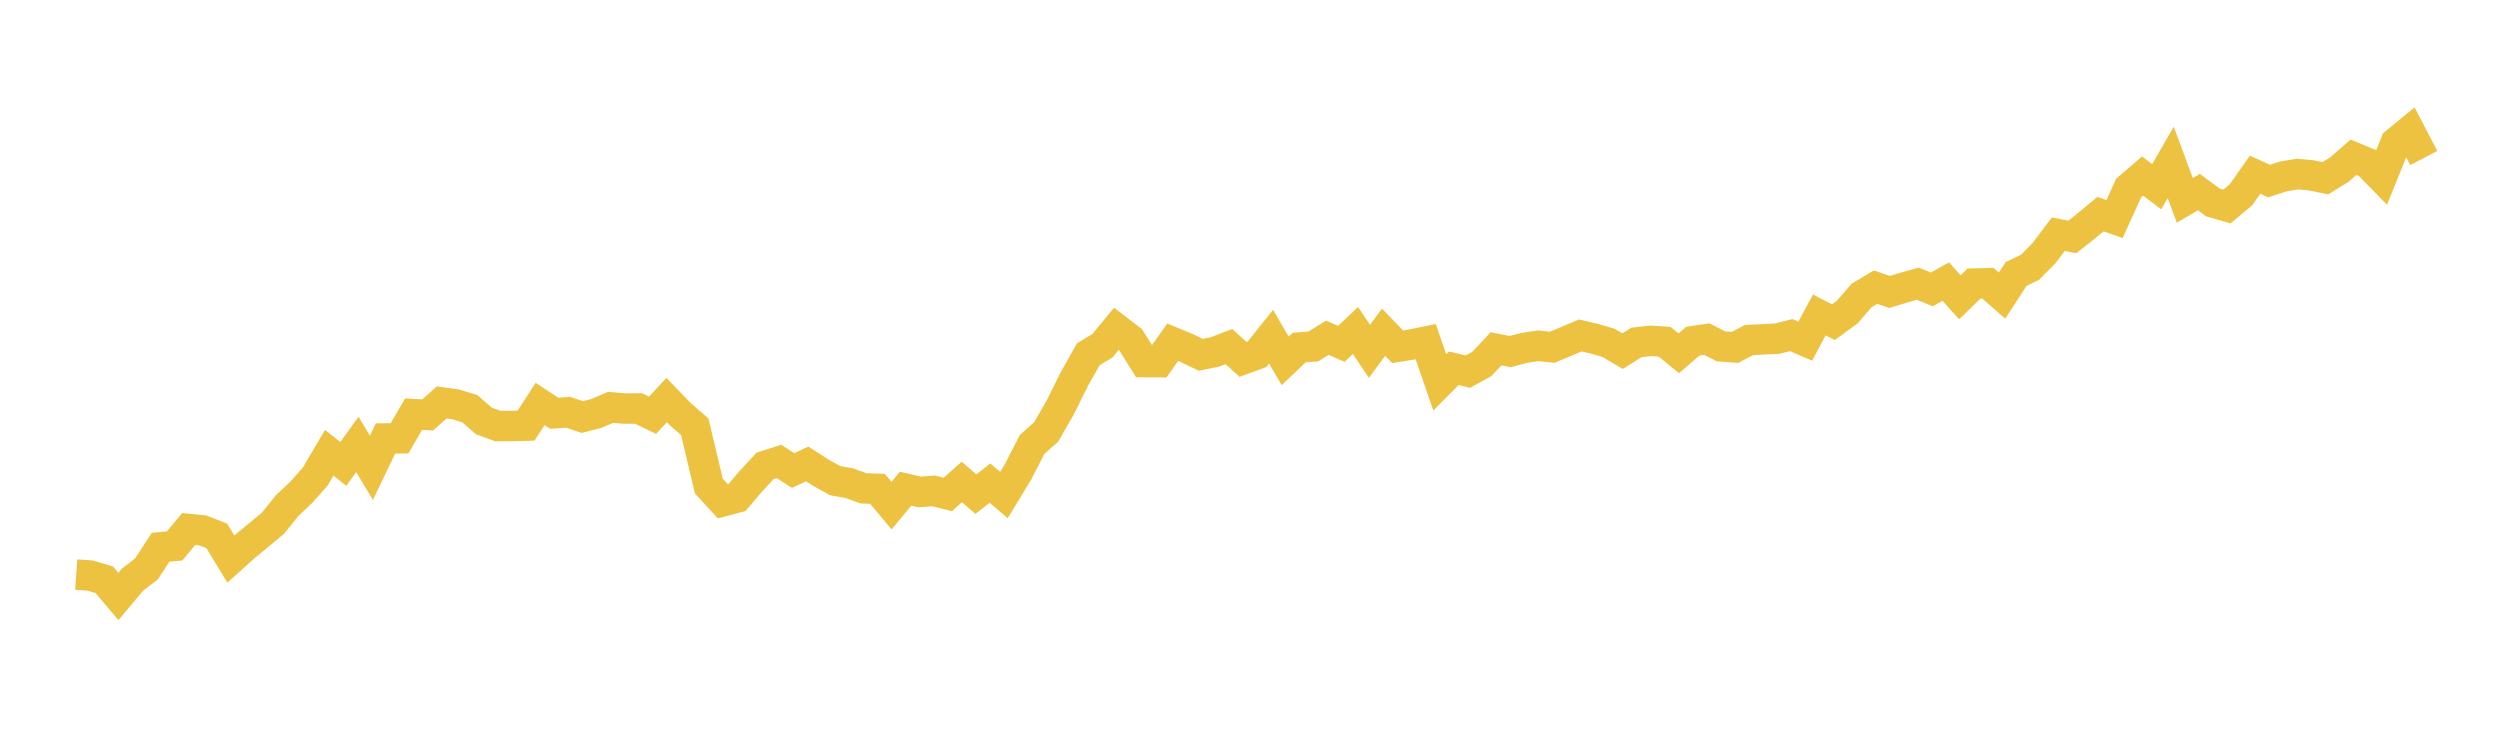 <svg width="164" height="48" xmlns="http://www.w3.org/2000/svg" xmlns:xlink="http://www.w3.org/1999/xlink"><path fill="none" stroke="rgb(237,194,64)" stroke-width="2" d="M5,37.694L5.922,37.757L6.844,38.037L7.766,39.128L8.689,38.028L9.611,37.316L10.533,35.902L11.455,35.811L12.377,34.704L13.299,34.795L14.222,35.156L15.144,36.673L16.066,35.845L16.988,35.088L17.91,34.318L18.832,33.172L19.754,32.303L20.677,31.268L21.599,29.701L22.521,30.435L23.443,29.154L24.365,30.69L25.287,28.765L26.21,28.754L27.132,27.169L28.054,27.219L28.976,26.401L29.898,26.528L30.82,26.812L31.743,27.615L32.665,27.95L33.587,27.946L34.509,27.922L35.431,26.501L36.353,27.109L37.275,27.046L38.198,27.358L39.12,27.124L40.042,26.723L40.964,26.801L41.886,26.794L42.808,27.241L43.731,26.245L44.653,27.196L45.575,27.991L46.497,31.879L47.419,32.885L48.341,32.64L49.263,31.565L50.186,30.566L51.108,30.272L52.03,30.867L52.952,30.434L53.874,31.025L54.796,31.534L55.719,31.697L56.641,32.032L57.563,32.067L58.485,33.168L59.407,32.057L60.329,32.272L61.251,32.204L62.174,32.437L63.096,31.619L64.018,32.417L64.94,31.692L65.862,32.473L66.784,30.952L67.707,29.155L68.629,28.336L69.551,26.73L70.473,24.874L71.395,23.236L72.317,22.682L73.24,21.566L74.162,22.273L75.084,23.754L76.006,23.759L76.928,22.452L77.85,22.831L78.772,23.276L79.695,23.087L80.617,22.735L81.539,23.573L82.461,23.24L83.383,22.089L84.305,23.672L85.228,22.798L86.15,22.73L87.072,22.157L87.994,22.554L88.916,21.678L89.838,23.05L90.76,21.791L91.683,22.748L92.605,22.599L93.527,22.41L94.449,25.088L95.371,24.159L96.293,24.379L97.216,23.871L98.138,22.882L99.06,23.064L99.982,22.824L100.904,22.681L101.826,22.783L102.749,22.393L103.671,22.005L104.593,22.222L105.515,22.489L106.437,23.034L107.359,22.462L108.281,22.359L109.204,22.421L110.126,23.176L111.048,22.383L111.97,22.247L112.892,22.719L113.814,22.789L114.737,22.306L115.659,22.263L116.581,22.215L117.503,21.984L118.425,22.381L119.347,20.66L120.269,21.136L121.192,20.461L122.114,19.387L123.036,18.836L123.958,19.151L124.88,18.871L125.802,18.608L126.725,18.986L127.647,18.473L128.569,19.503L129.491,18.605L130.413,18.583L131.335,19.392L132.257,17.974L133.18,17.526L134.102,16.587L135.024,15.365L135.946,15.543L136.868,14.814L137.79,14.047L138.713,14.37L139.635,12.341L140.557,11.548L141.479,12.251L142.401,10.655L143.323,13.143L144.246,12.603L145.168,13.281L146.09,13.547L147.012,12.774L147.934,11.464L148.856,11.878L149.778,11.573L150.701,11.421L151.623,11.504L152.545,11.694L153.467,11.12L154.389,10.317L155.311,10.698L156.234,11.641L157.156,9.355L158.078,8.597L159,10.366"></path></svg>